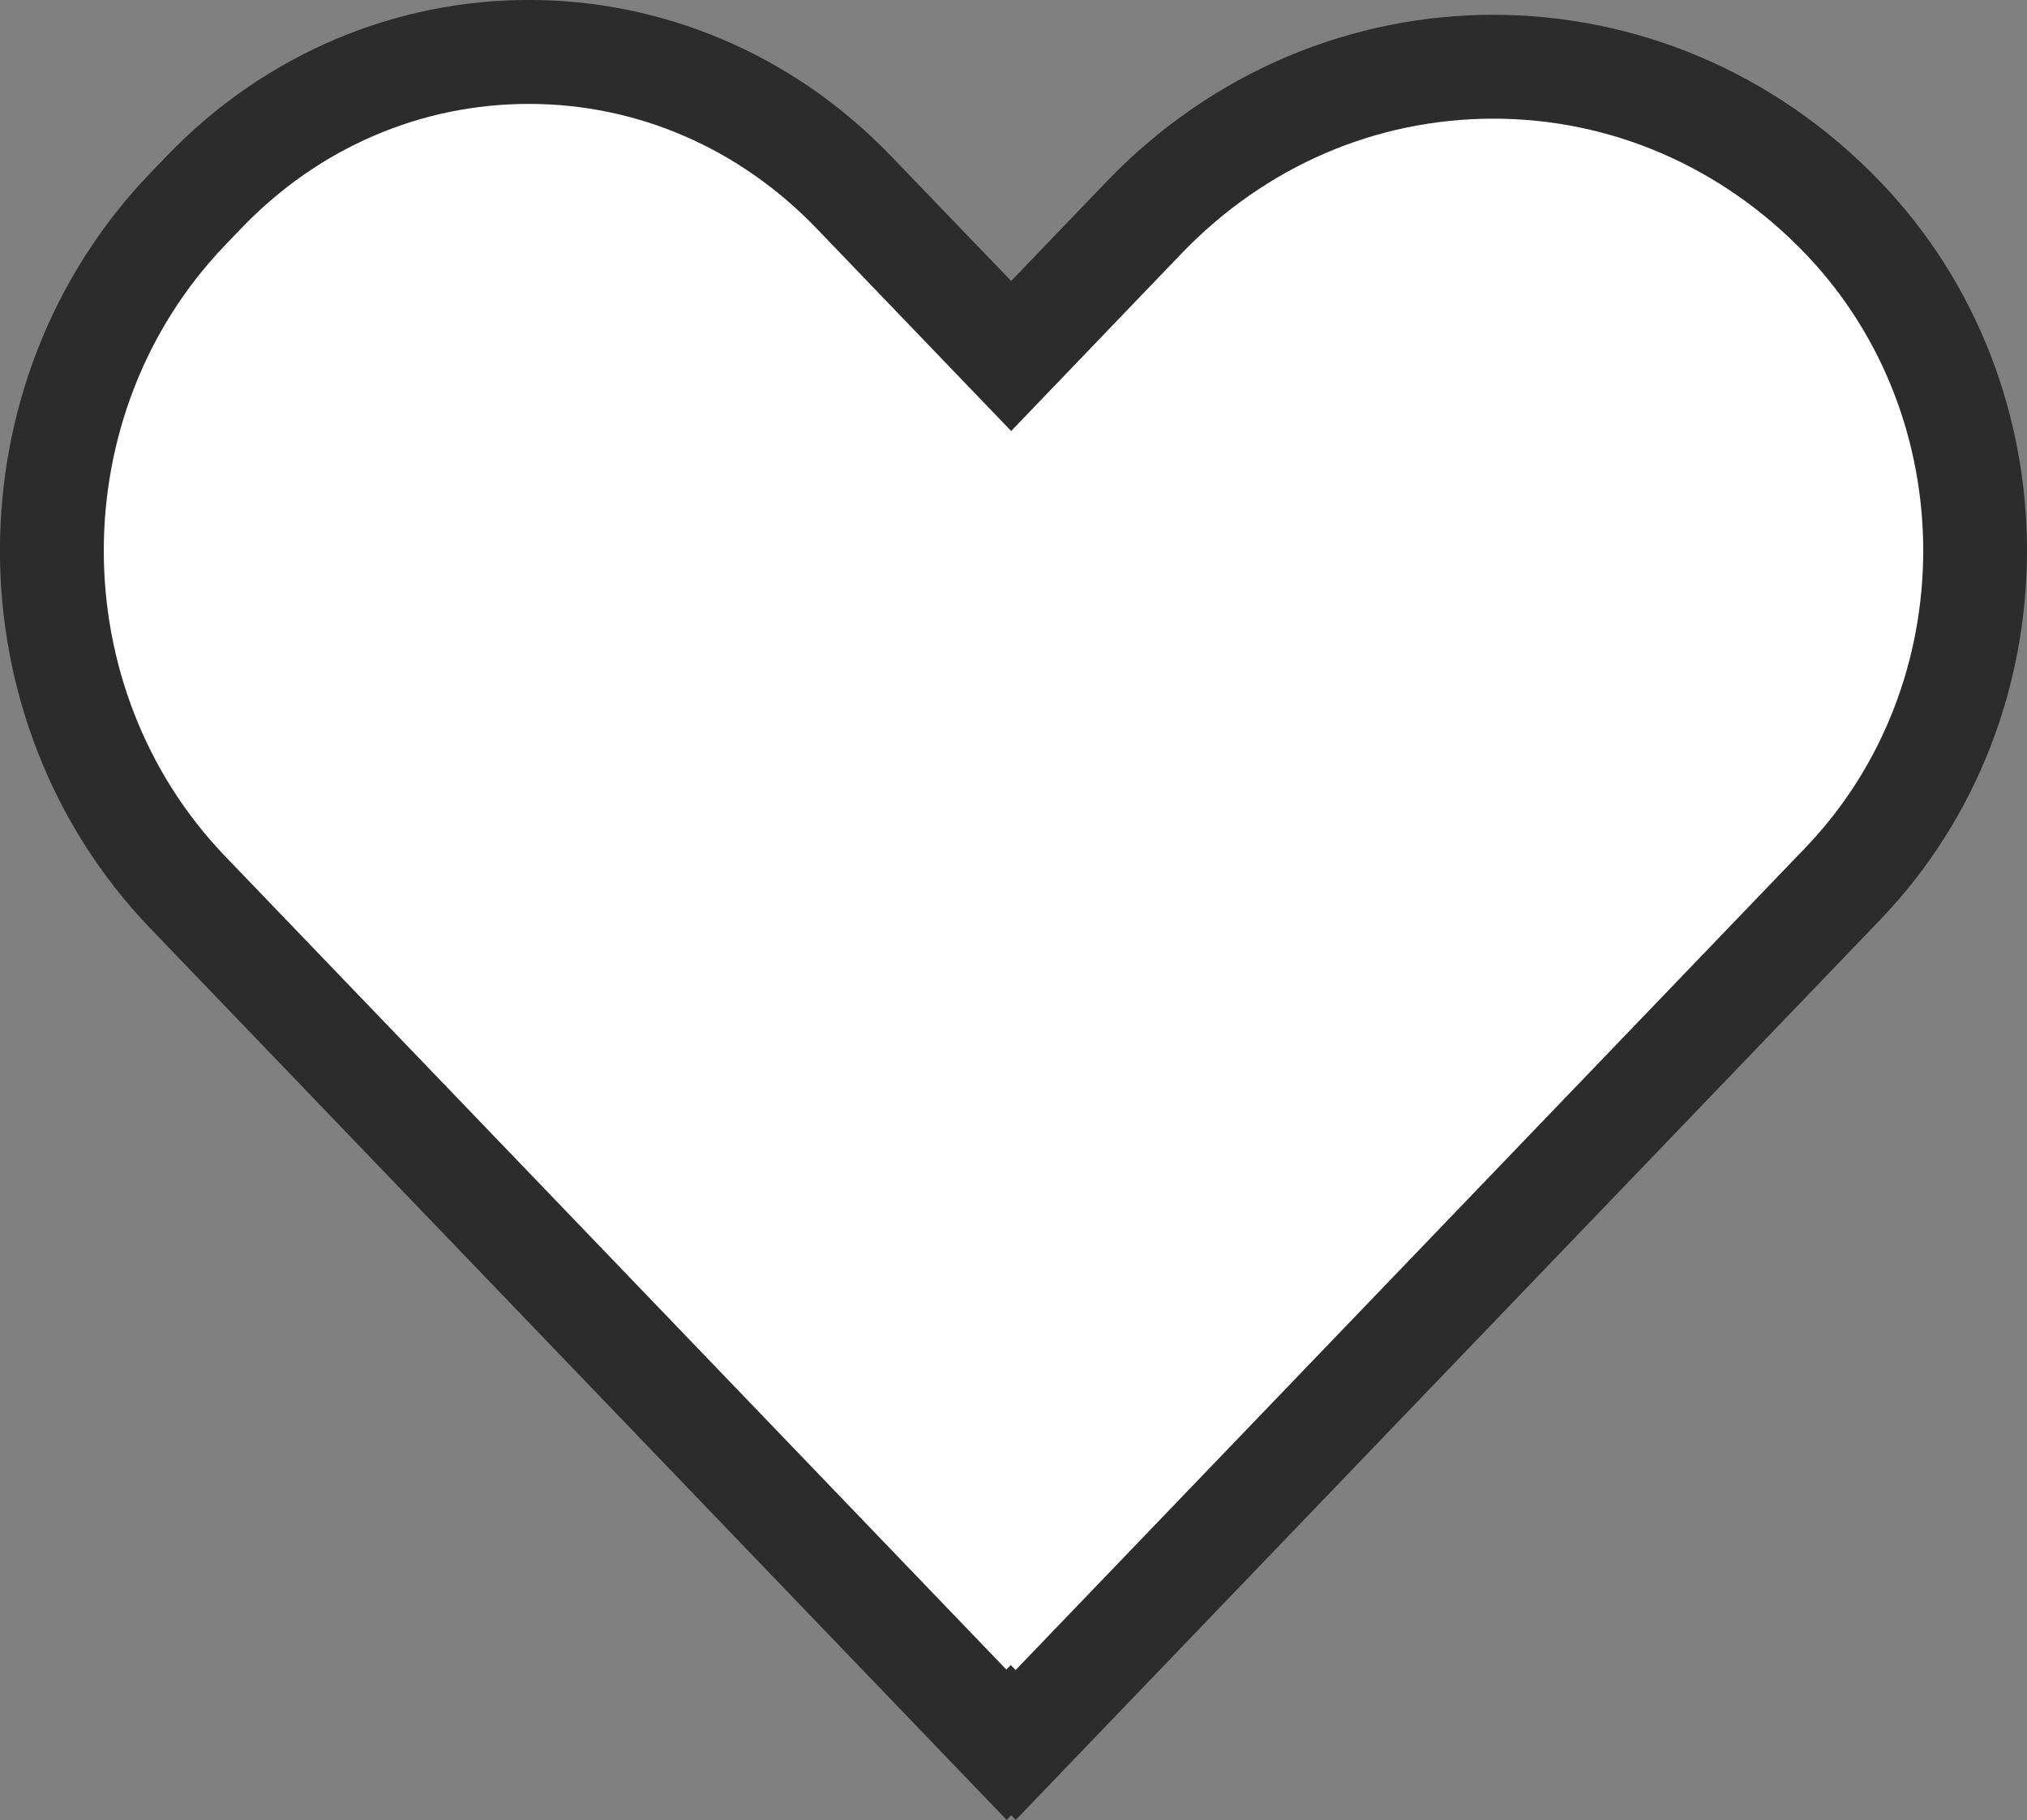 <svg xmlns="http://www.w3.org/2000/svg" width="19.505" height="17.516" viewBox="0 0 19.505 17.516">
  <rect x="0" y="0" width="19.505" height="17.516" fill="#808080" stroke="none"/>
  <g id="Union_1" data-name="Union 1" transform="translate(6137.443 -2449.558)" fill="#fff">
    <path d="M -6127.67 2466.352 L -6127.715 2466.305 L -6127.758 2466.35 L -6135.638 2458.144 C -6137.377 2456.332 -6137.377 2453.384 -6135.638 2451.573 L -6135.48 2451.407 C -6134.645 2450.537 -6133.534 2450.058 -6132.354 2450.058 C -6131.174 2450.058 -6130.064 2450.537 -6129.227 2451.408 L -6128.074 2452.609 L -6127.713 2452.984 L -6127.353 2452.608 L -6126.434 2451.652 C -6125.536 2450.716 -6124.342 2450.2 -6123.073 2450.2 C -6121.805 2450.2 -6120.611 2450.716 -6119.712 2451.652 C -6118.014 2453.419 -6118.014 2456.296 -6119.712 2458.064 L -6127.67 2466.352 Z" stroke="none"/>
    <path d="M -6127.67 2465.63 L -6120.072 2457.718 C -6118.558 2456.141 -6118.558 2453.575 -6120.072 2451.998 C -6120.876 2451.161 -6121.942 2450.7 -6123.073 2450.7 C -6124.205 2450.7 -6125.27 2451.161 -6126.074 2451.998 L -6127.713 2453.706 L -6129.588 2451.754 C -6130.33 2450.983 -6131.312 2450.558 -6132.354 2450.558 C -6133.397 2450.558 -6134.379 2450.982 -6135.119 2451.753 L -6135.278 2451.919 C -6136.833 2453.539 -6136.833 2456.176 -6135.278 2457.797 L -6127.759 2465.626 L -6127.717 2465.582 L -6127.67 2465.63 M -6127.669 2467.073 L -6127.713 2467.028 L -6127.756 2467.073 L -6135.999 2458.49 C -6137.925 2456.483 -6137.925 2453.232 -6135.999 2451.226 L -6135.841 2451.062 C -6133.916 2449.056 -6130.793 2449.056 -6128.867 2451.062 L -6127.713 2452.262 L -6126.795 2451.306 C -6124.74 2449.165 -6121.407 2449.165 -6119.351 2451.306 C -6117.467 2453.267 -6117.467 2456.448 -6119.351 2458.41 L -6127.669 2467.073 Z" stroke="none" fill="#2c2c2c"/>
  </g>
</svg>
